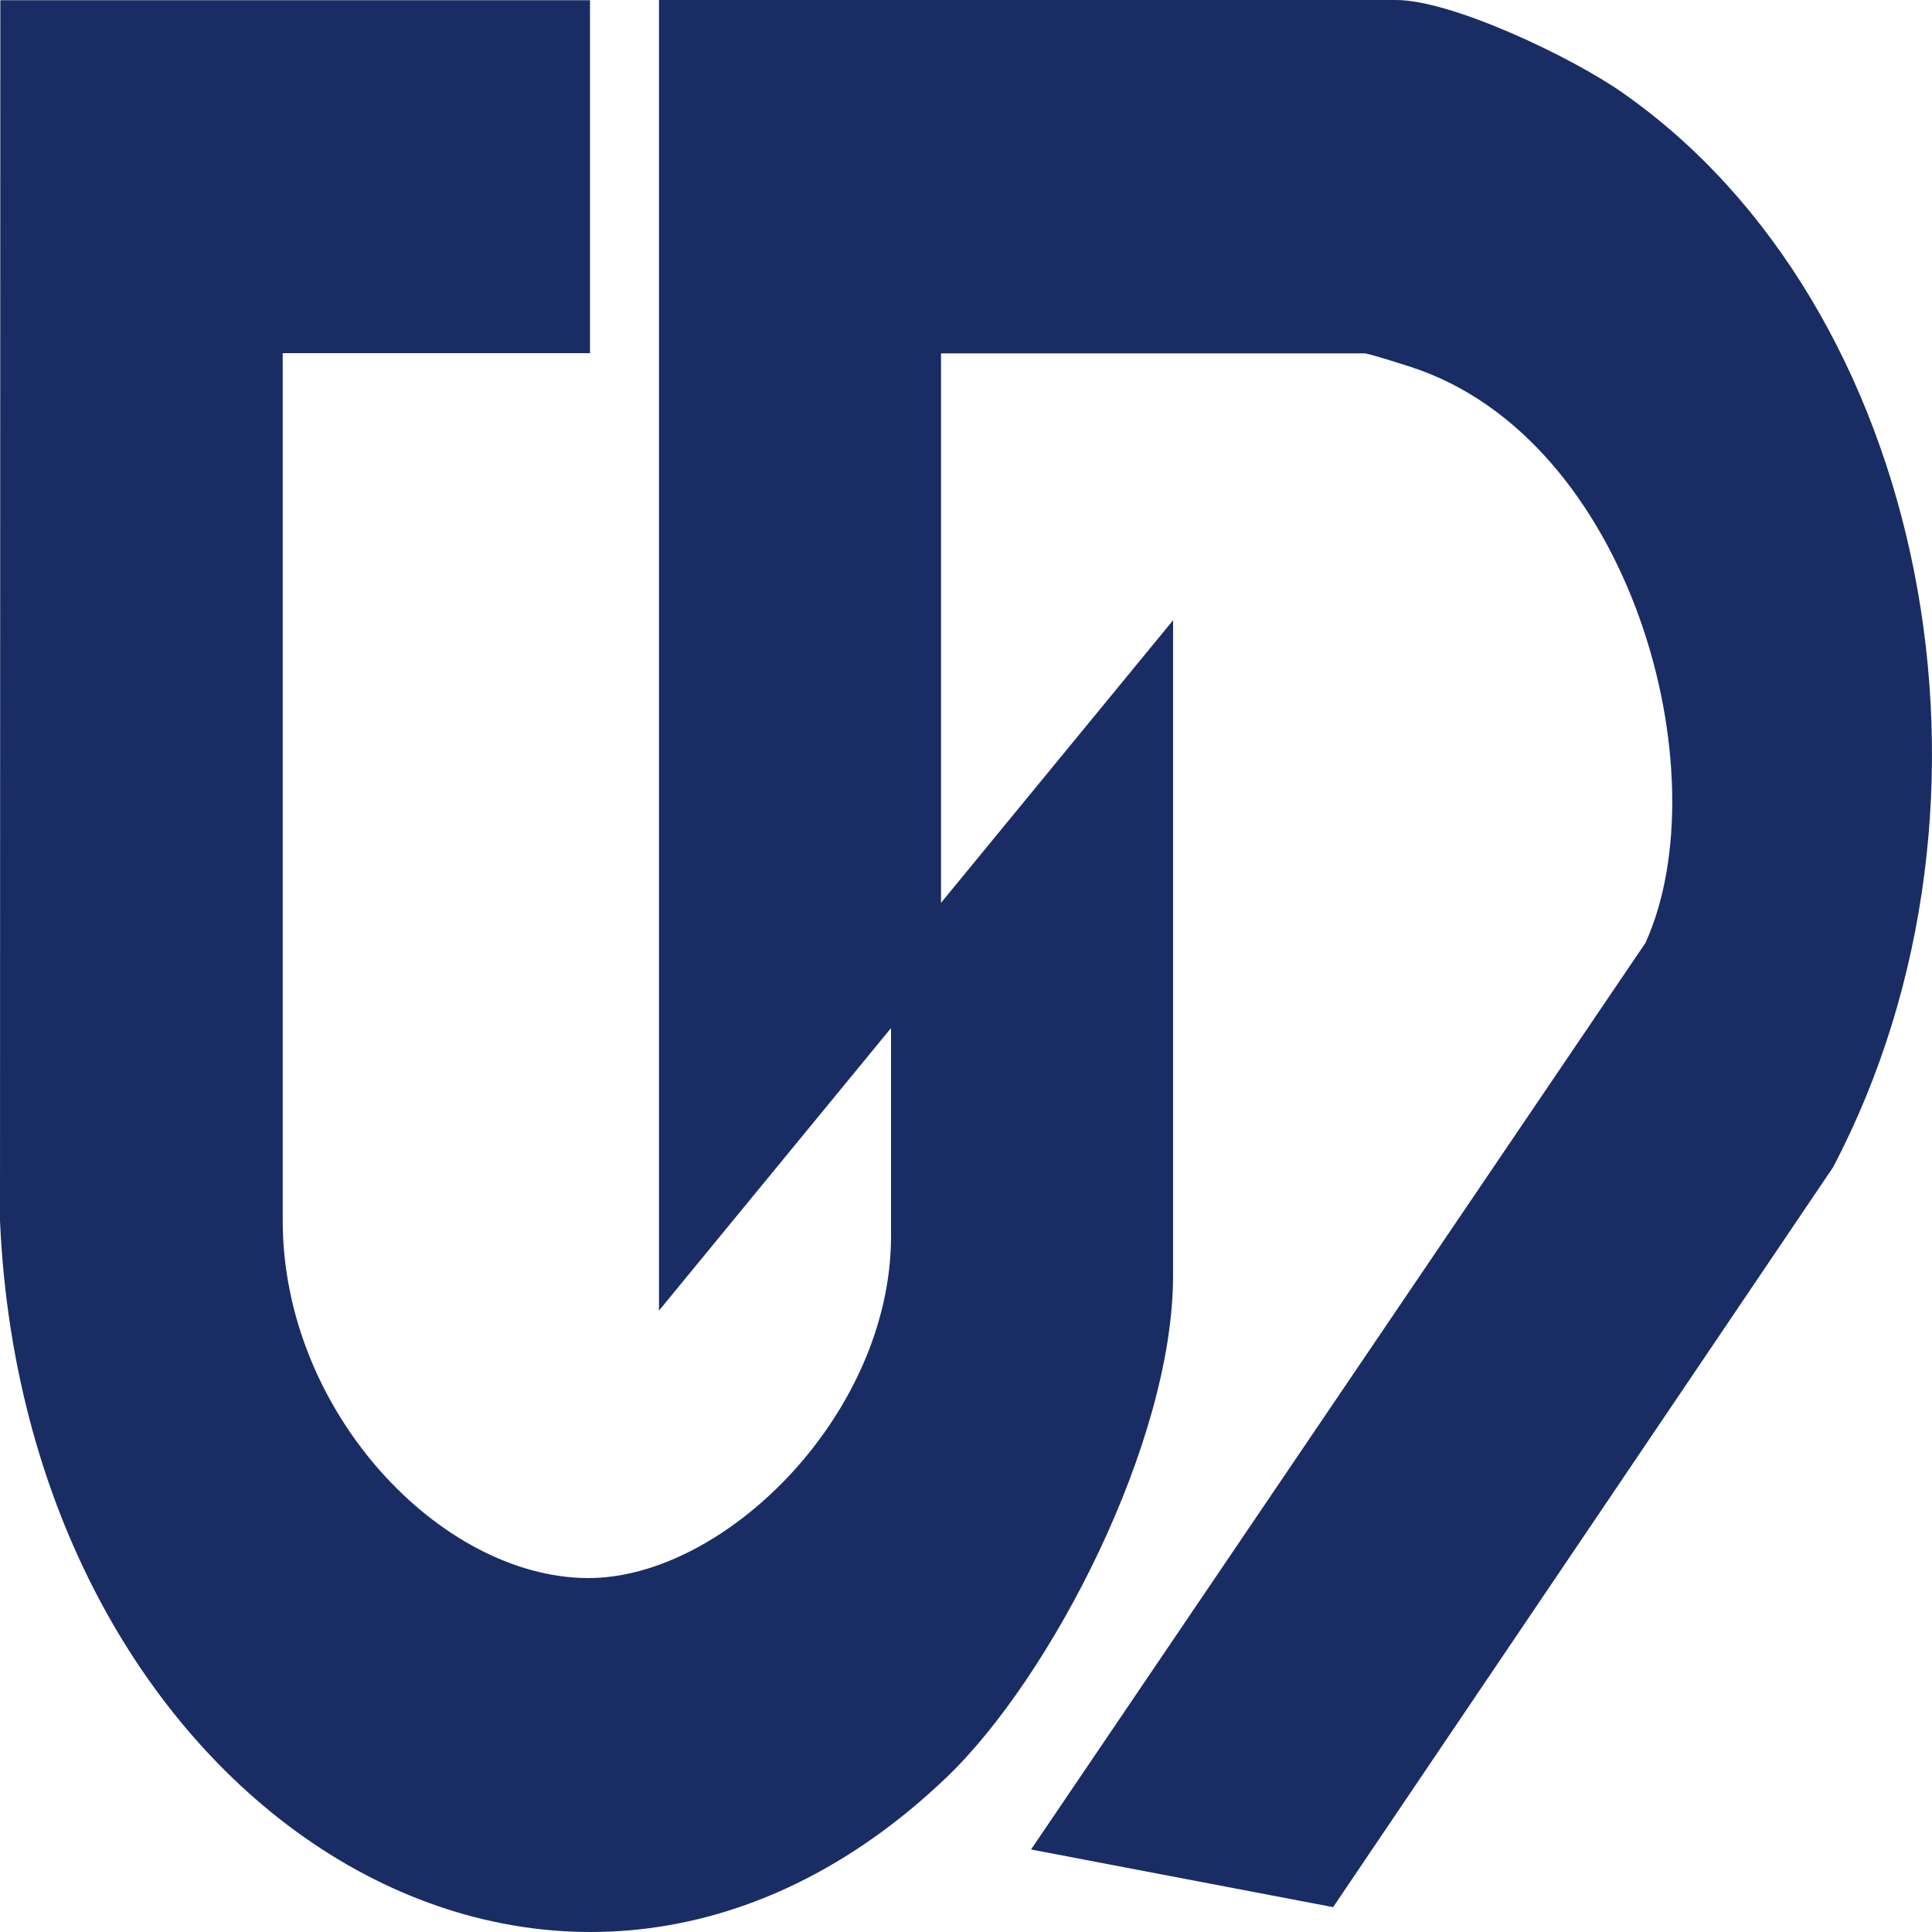 <svg width="100" height="100" viewBox="0 0 100 100" fill="none" xmlns="http://www.w3.org/2000/svg">
<path d="M30.538 0V18.28H14.633V63.166C14.633 73.072 22.794 81.612 30.372 81.68C37.462 81.749 46.12 73.218 46.12 63.975V53.212L34.109 67.836V0H72.251C75.151 0 81.37 2.964 83.992 4.806C99.748 15.823 104.852 41.435 94.879 60.417L69.002 98.713L53.367 95.729L85.168 48.805C89.131 40.08 84.462 22.677 72.991 18.982C72.564 18.846 70.839 18.29 70.622 18.29H48.707V46.729L60.718 32.105V66.023C60.718 74.671 54.377 86.838 49.003 91.986C29.031 111.104 1.359 93.838 0 63.196L0.017 0.01H30.529L30.538 0Z" fill="#192D64"/>
</svg>
